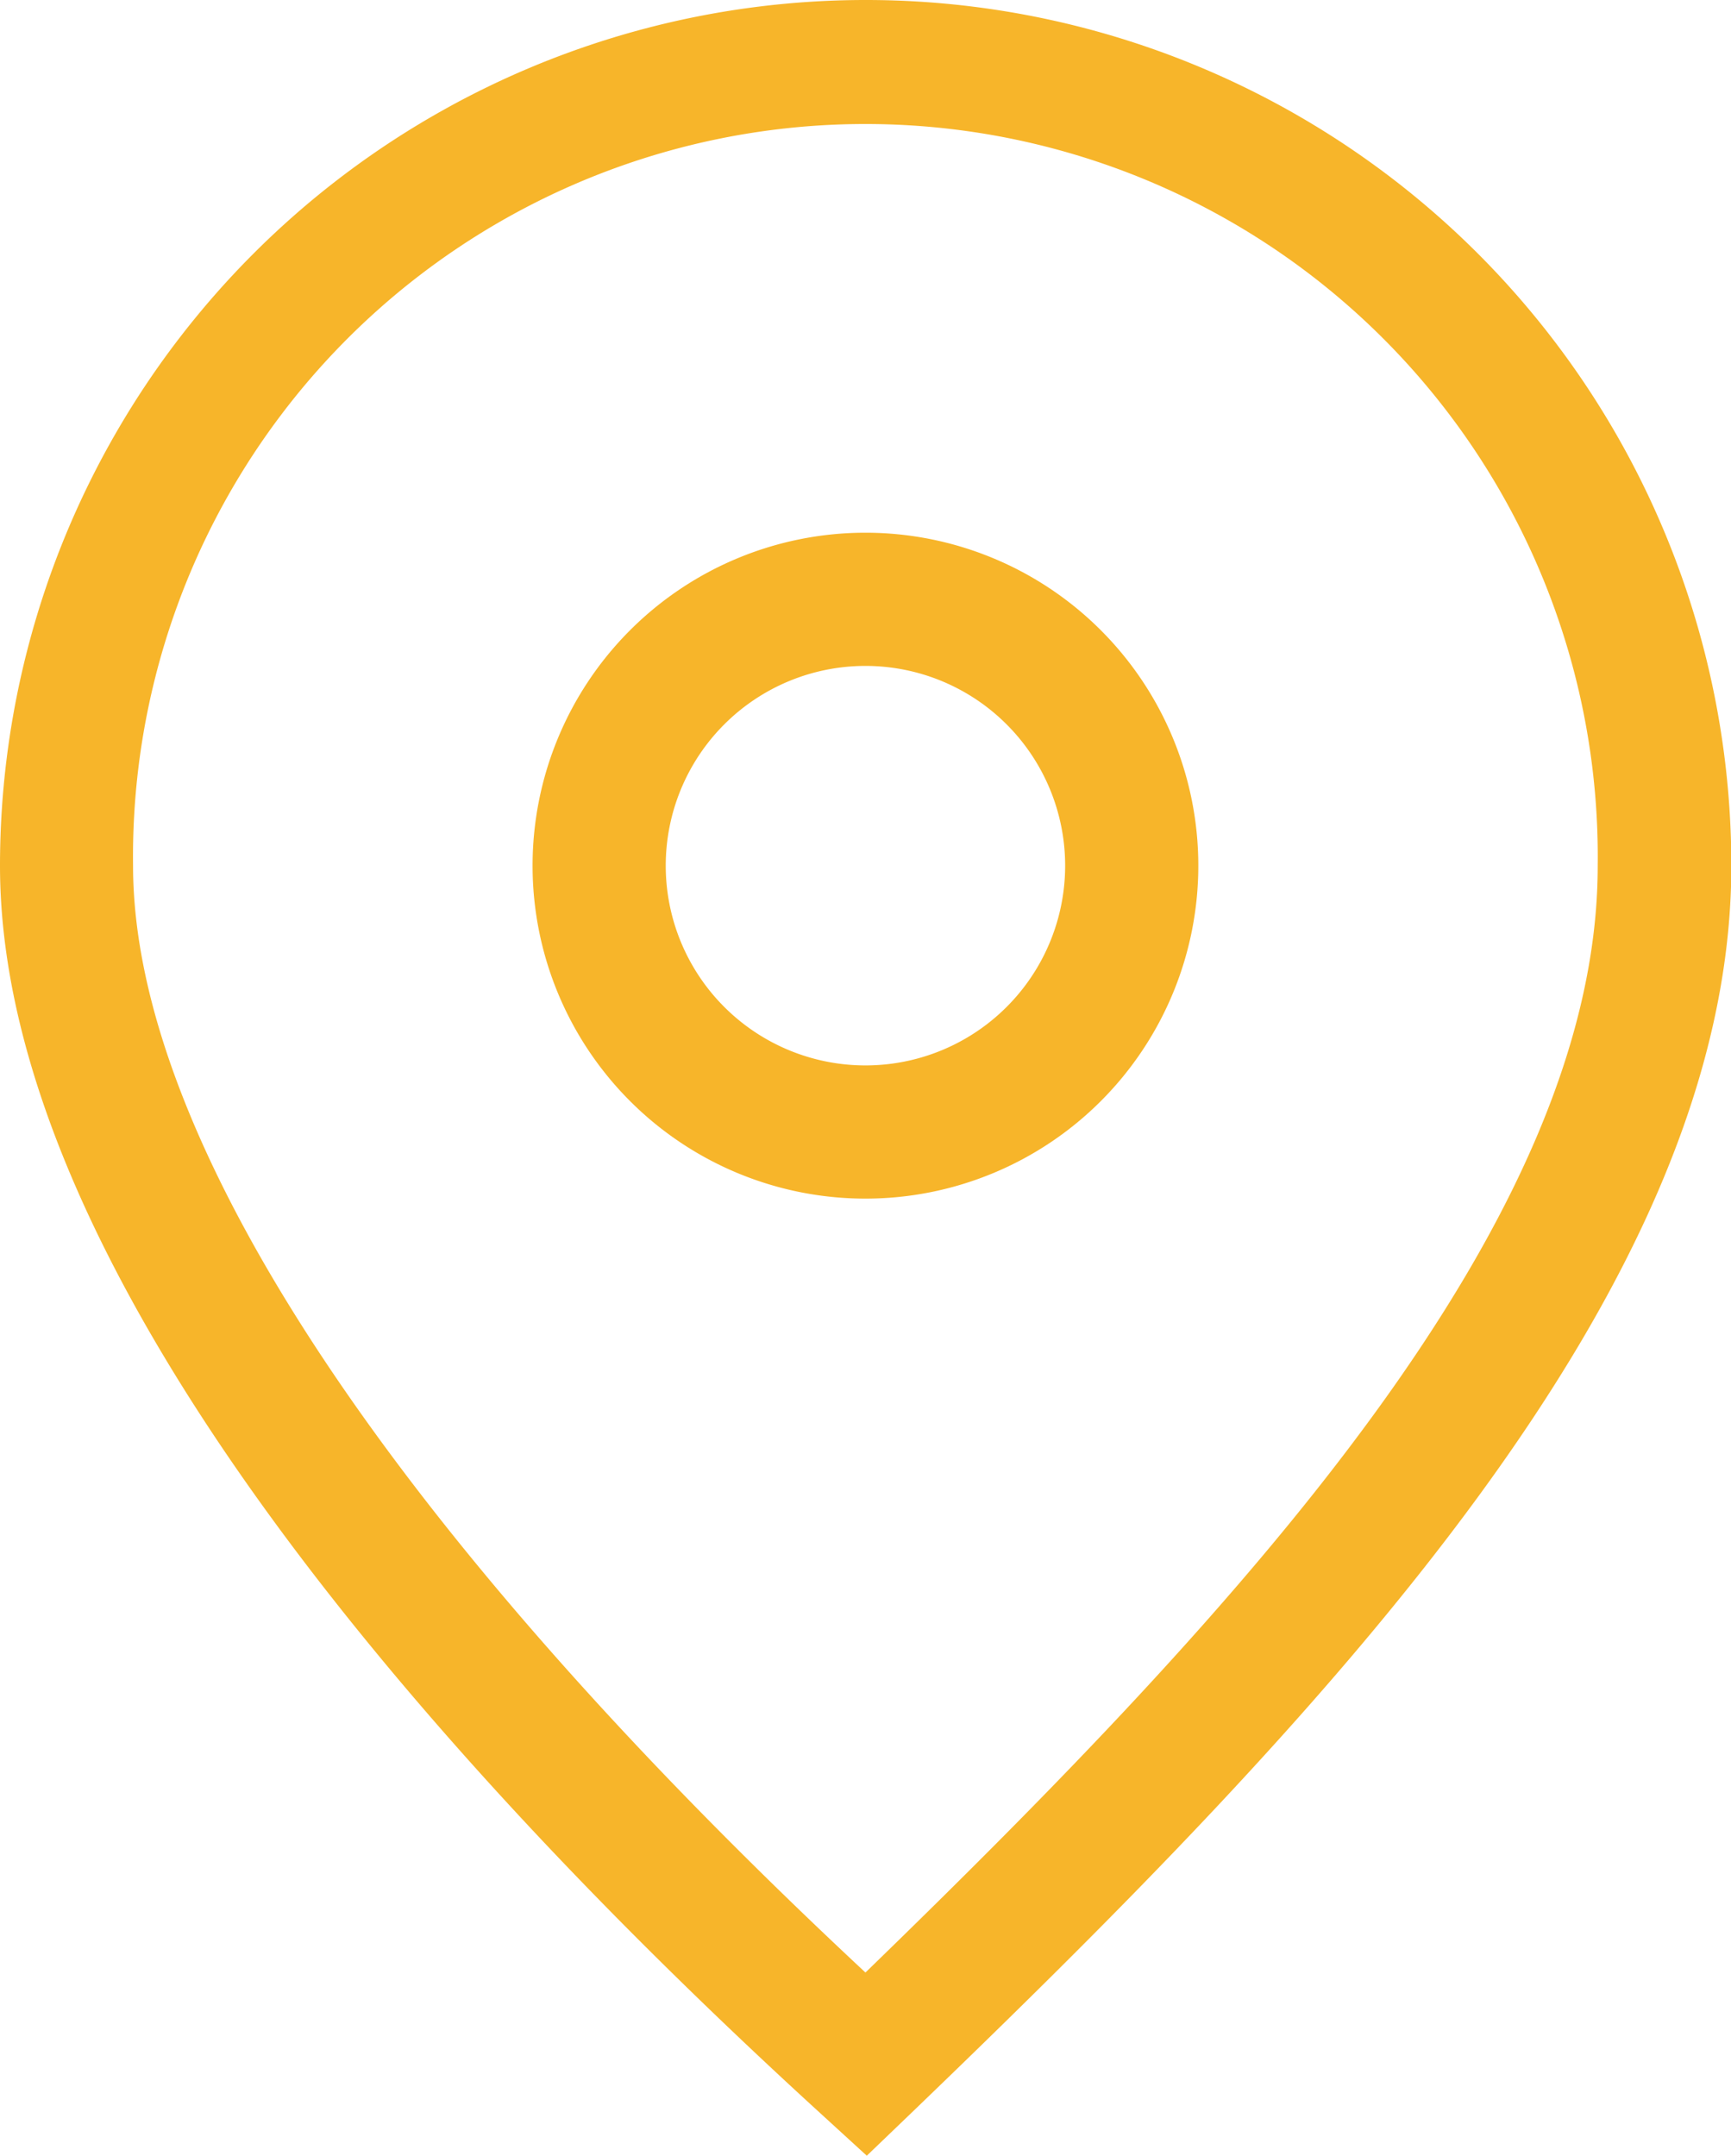 <svg id="Group_365" data-name="Group 365" xmlns="http://www.w3.org/2000/svg" width="15.377" height="19.145" viewBox="0 0 15.377 19.145">
  <path id="Path_82" data-name="Path 82" d="M10.688,62.5A7.689,7.689,0,0,0,3,70.189c0,3.655,3.962,8.044,7.292,11.083l.408.373.4-.384c3.684-3.543,7.28-7.316,7.28-11.072A7.688,7.688,0,0,0,10.688,62.5Zm0,17.518c-4.2-3.915-6.506-7.393-6.506-9.83a6.506,6.506,0,1,1,13.011,0C17.194,73.353,14.036,76.771,10.688,80.018Z" transform="translate(-3 -62.5)" fill="#F7B52A"/>
  <path id="Path_83" data-name="Path 83" d="M13.957,70.5a2.957,2.957,0,1,0,2.957,2.957A2.957,2.957,0,0,0,13.957,70.5Zm0,4.731a1.774,1.774,0,1,1,1.774-1.774A1.774,1.774,0,0,1,13.957,75.231Z" transform="translate(-6.269 -65.769)" fill="#F7B52A"/>
</svg>
